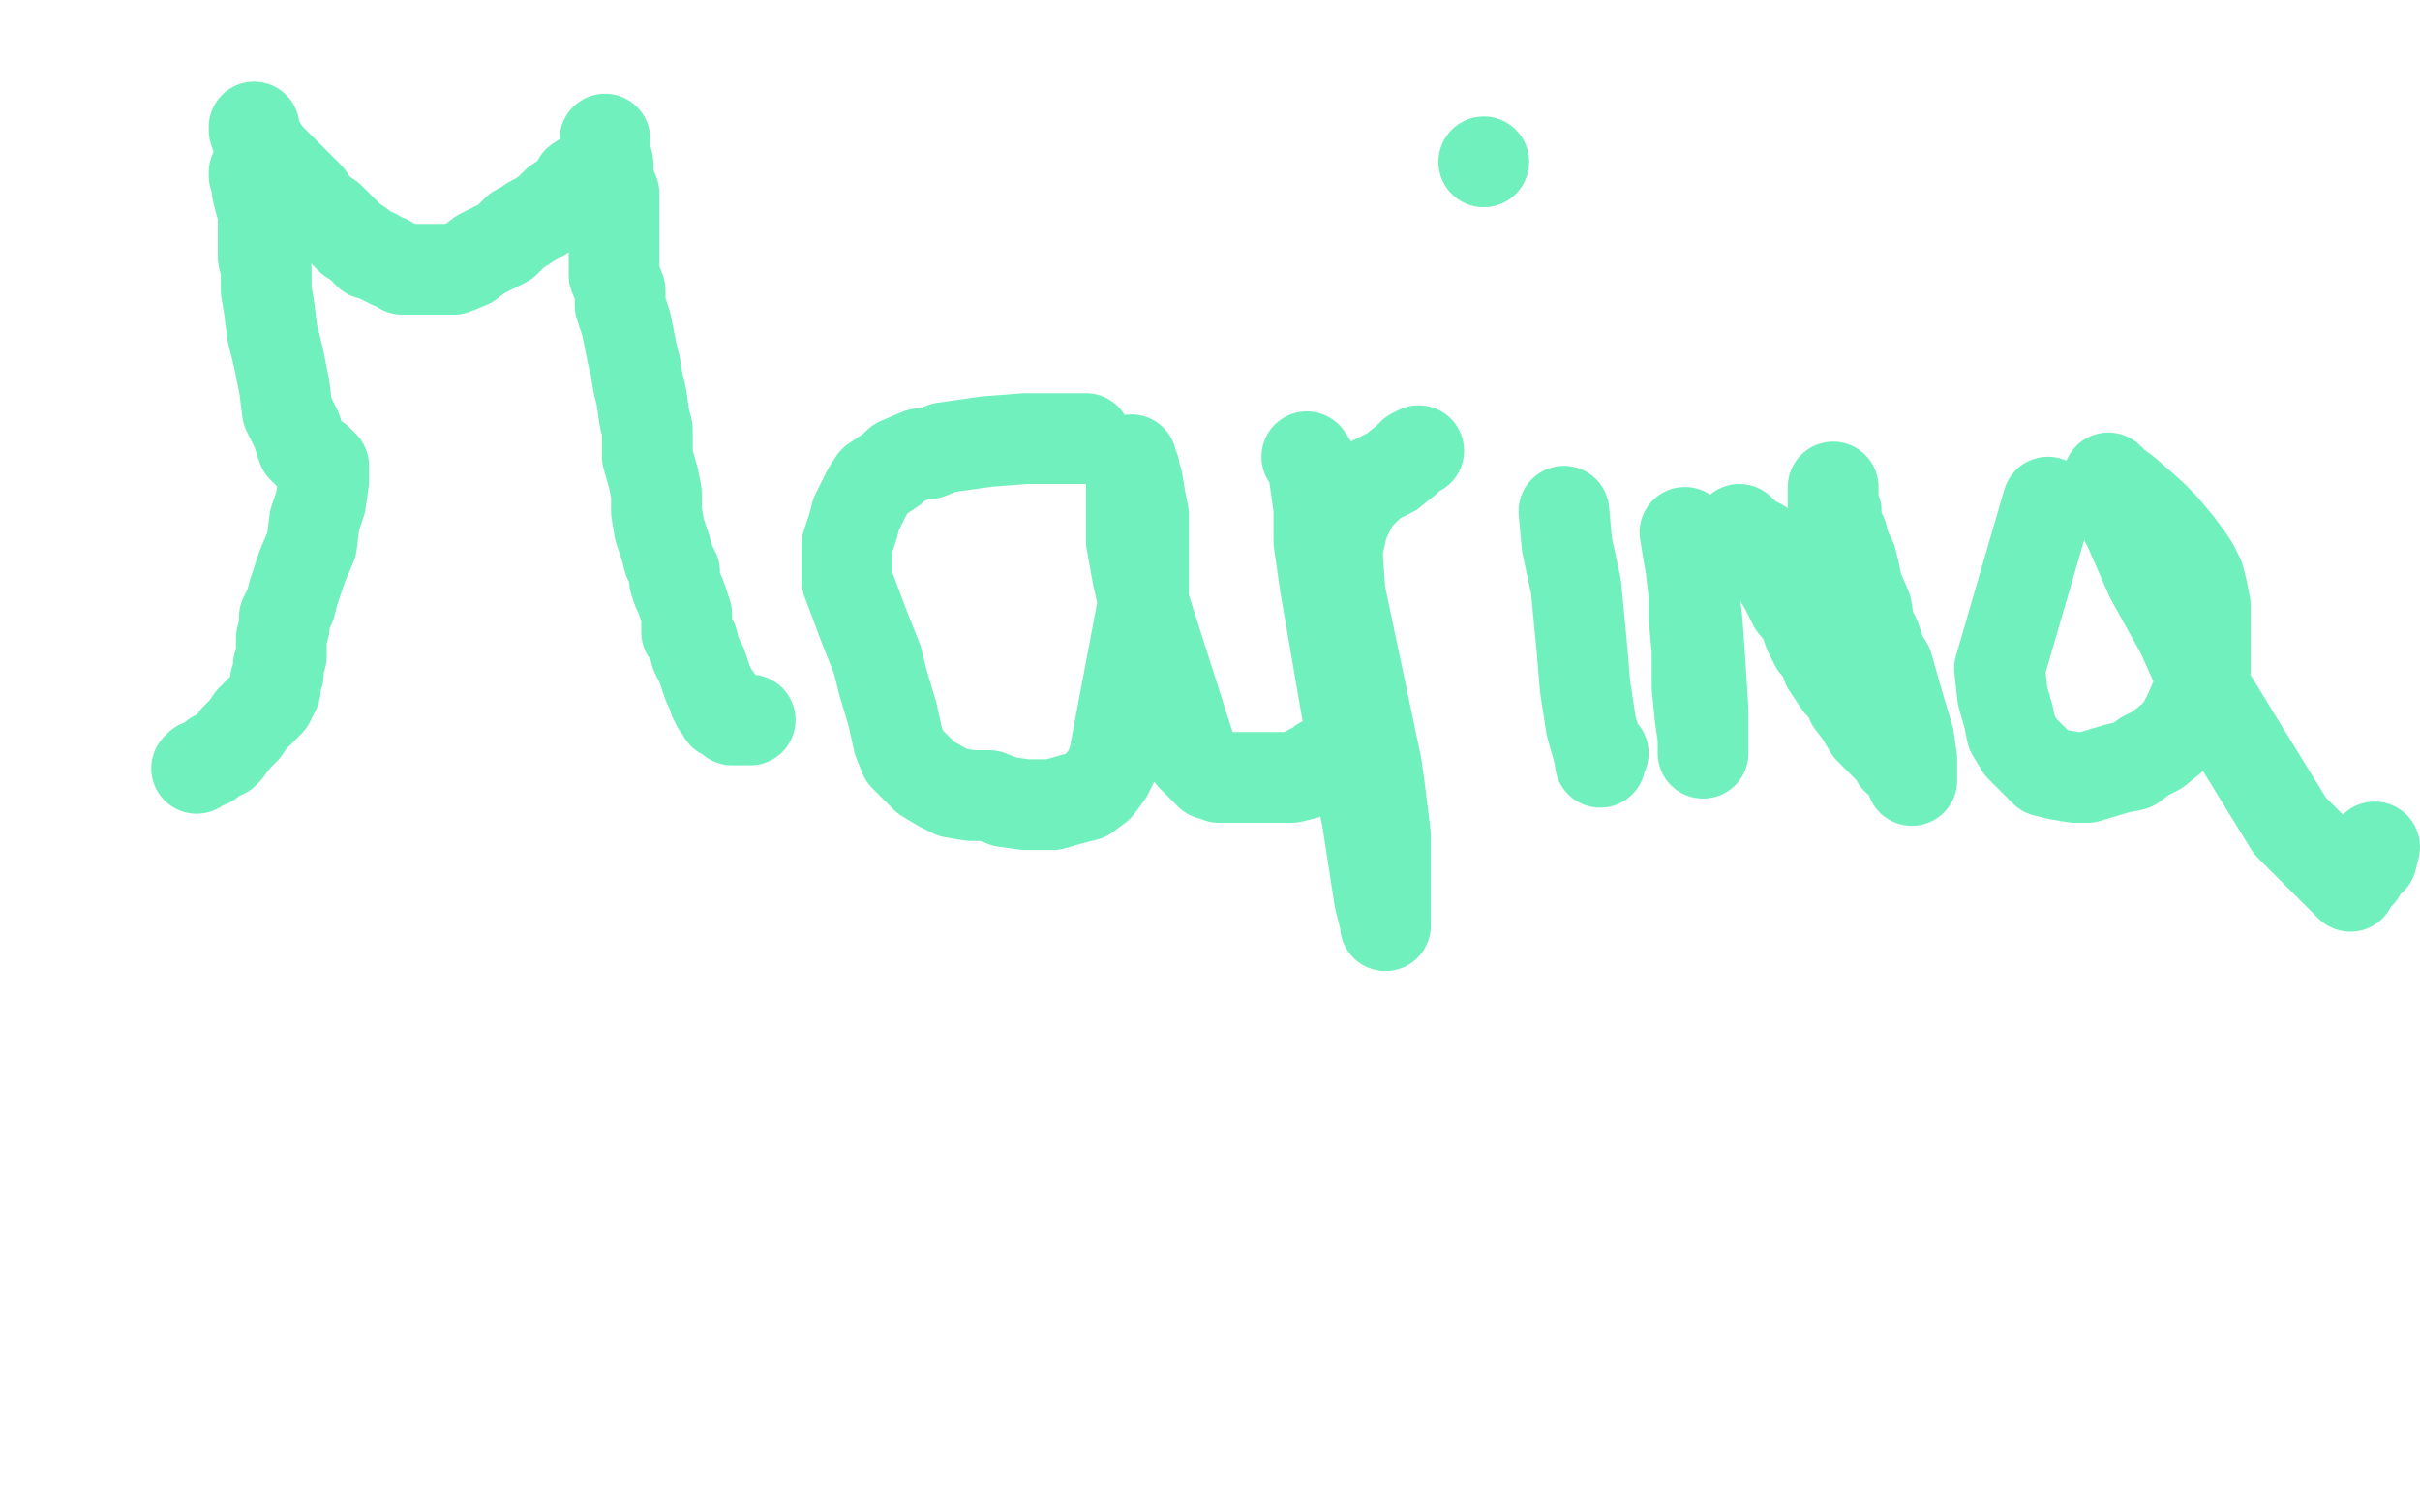 <?xml version="1.0" standalone="no"?>
<!DOCTYPE svg PUBLIC "-//W3C//DTD SVG 1.1//EN"
"http://www.w3.org/Graphics/SVG/1.1/DTD/svg11.dtd">

<svg width="800" height="500" version="1.1" xmlns="http://www.w3.org/2000/svg" xmlns:xlink="http://www.w3.org/1999/xlink" style="stroke-antialiasing: false"><desc>This SVG has been created on https://colorillo.com/</desc><rect x='0' y='0' width='800' height='500' style='fill: rgb(255,255,255); stroke-width:0' /><polyline points="65,254 66,253 66,253 69,252 69,252 71,250 71,250 74,249 74,249 75,248 75,248 78,244 79,243 81,241 83,238 85,236 87,234 89,232 90,230 91,228 91,225 92,223 92,222 92,220 93,217 93,215 93,211 94,207 94,204 96,200 97,196 100,187 103,180 104,172 106,166 107,159 107,156 107,154 106,153 105,152 103,151 102,150 100,148 98,142 95,136 94,128 92,118 90,110 89,102 88,96 88,89 87,85 87,82 87,80 87,77 87,75 87,70 86,67 85,63 85,61 84,58 84,57" style="fill: none; stroke: #70f0bd; stroke-width: 30; stroke-linejoin: round; stroke-linecap: round; stroke-antialiasing: false; stroke-antialias: 0; opacity: 1.0"/>
<polyline points="84,42 84,43 84,43 85,46 85,46 88,51 88,51 91,54 91,54 94,57 97,60 100,63 102,65 104,68 106,70 109,72 112,75 114,77 116,79 119,81 120,82 122,84 124,84 127,86 128,86 129,87 132,88 133,89 135,89 137,89 141,89 144,89 148,89 150,89 155,87 159,84 163,82 167,80 169,78 171,76 173,75 176,73 178,72 181,70 184,67 187,65 190,62 191,60 194,58 198,55 199,54 199,53 200,53 200,52 200,51 200,50 200,49 200,48 200,47 200,46 200,47 200,50 201,54 201,59 203,64 203,69 203,73 203,79 203,82 203,85 203,88 203,91 205,96 205,101 207,107 208,112 209,117 210,121 211,127 212,131 213,138 214,142 214,148 214,151 216,158 217,163 217,169 218,175 220,181 221,185 222,187 223,189 223,192 224,195 225,197 226,200 227,203 227,209 229,212 230,216 232,220 233,223 234,226 235,228 236,230 236,231 237,231 237,232 237,233 238,233 238,234 239,235 239,236 240,236 241,237 242,237 242,238 243,238 244,238 245,238 246,238 248,238" style="fill: none; stroke: #70f0bd; stroke-width: 30; stroke-linejoin: round; stroke-linecap: round; stroke-antialiasing: false; stroke-antialias: 0; opacity: 1.0"/>
<polyline points="359,145 357,145 357,145 353,145 353,145 345,145 345,145 339,145 339,145 326,146 312,148 307,150 304,150 297,153 295,155 292,157 289,159 287,162 285,166 283,170 282,174 280,180 280,186 280,192 283,200 286,208 290,218 292,226 295,236 297,245 299,250 302,253 306,257 311,260 315,262 321,263 327,263 332,265 339,266 344,266 348,266 355,264 359,263 363,260 366,256 368,252 378,199 378,190 378,185 378,180 378,175 378,170 377,165 376,159 375,156 375,155 374,154 374,153 374,152 374,153 374,161 374,168 374,179 376,190 378,199 393,246 394,250 398,254 400,256 401,256 403,257 406,257 411,257 417,257 422,257 427,257 431,256 432,255 434,254 436,253 437,252" style="fill: none; stroke: #70f0bd; stroke-width: 30; stroke-linejoin: round; stroke-linecap: round; stroke-antialiasing: false; stroke-antialias: 0; opacity: 1.0"/>
<polyline points="432,151 434,154 434,154 435,161 435,161 436,168 436,168 436,179 436,179 438,193 438,193 448,251 452,271 454,284 456,297 458,305 458,306 458,305 458,302 458,295 458,284 458,276 456,260 455,253 443,196 442,182 444,173 448,165 454,159 460,156 465,152 467,150 469,149" style="fill: none; stroke: #70f0bd; stroke-width: 30; stroke-linejoin: round; stroke-linecap: round; stroke-antialiasing: false; stroke-antialias: 0; opacity: 1.0"/>
<polyline points="517,169 518,180 518,180 521,194 521,194 523,215 523,215 524,227 524,227 526,240 526,240 528,247 528,247 529,251 529,251 529,252 529,251 530,249" style="fill: none; stroke: #70f0bd; stroke-width: 30; stroke-linejoin: round; stroke-linecap: round; stroke-antialiasing: false; stroke-antialias: 0; opacity: 1.0"/>
<circle cx="490.5" cy="53.5" r="15" style="fill: #70f0bd; stroke-antialiasing: false; stroke-antialias: 0; opacity: 1.0"/>
<polyline points="557,176 559,188 559,188 561,205 561,205 562,219 562,219 563,235 563,235 563,243 563,247 563,248 563,249 563,248 563,244 562,237 561,227 561,215 560,204 560,195 561,187 561,183 563,179" style="fill: none; stroke: #70f0bd; stroke-width: 30; stroke-linejoin: round; stroke-linecap: round; stroke-antialiasing: false; stroke-antialias: 0; opacity: 1.0"/>
<polyline points="575,175 577,177 577,177 580,179 580,179 582,180 582,180 583,183 583,183 585,186 585,186 587,189 587,189 590,194 590,194 593,200 595,202 597,206 598,209 600,213 602,215 603,217 604,220 606,223 608,226 611,229 612,232 615,236 618,241 621,244 624,247 626,249 627,250 627,251 628,251" style="fill: none; stroke: #70f0bd; stroke-width: 30; stroke-linejoin: round; stroke-linecap: round; stroke-antialiasing: false; stroke-antialias: 0; opacity: 1.0"/>
<polyline points="632,258 632,257 632,257 632,254 632,254 632,251 632,251 631,244 631,244 628,234 628,234 626,227 626,227 624,220 622,217 621,214 620,211 618,207 617,201 614,194 613,189 612,185 610,181 609,177 607,174 607,171 607,169 606,167 606,165 606,164 606,163 606,162 606,161" style="fill: none; stroke: #70f0bd; stroke-width: 30; stroke-linejoin: round; stroke-linecap: round; stroke-antialiasing: false; stroke-antialias: 0; opacity: 1.0"/>
<polyline points="677,166 661,221 661,221 662,230 662,230 664,237 664,237 665,242 665,242 668,247 668,247 671,250 671,250 676,255 680,256 686,257 690,257 700,254 705,253 709,250 713,248 718,244 721,241 724,235 727,228 729,222 729,216 729,209 729,200 728,195 727,191 725,187 723,184 720,180 715,174 711,170 703,163 699,160 697,158 697,159 699,165 704,175 711,191 721,209 730,229 741,247 757,273 768,284 774,290 776,292 777,293 778,291 780,289 782,286 784,284 785,280" style="fill: none; stroke: #70f0bd; stroke-width: 30; stroke-linejoin: round; stroke-linecap: round; stroke-antialiasing: false; stroke-antialias: 0; opacity: 1.0"/>
</svg>
